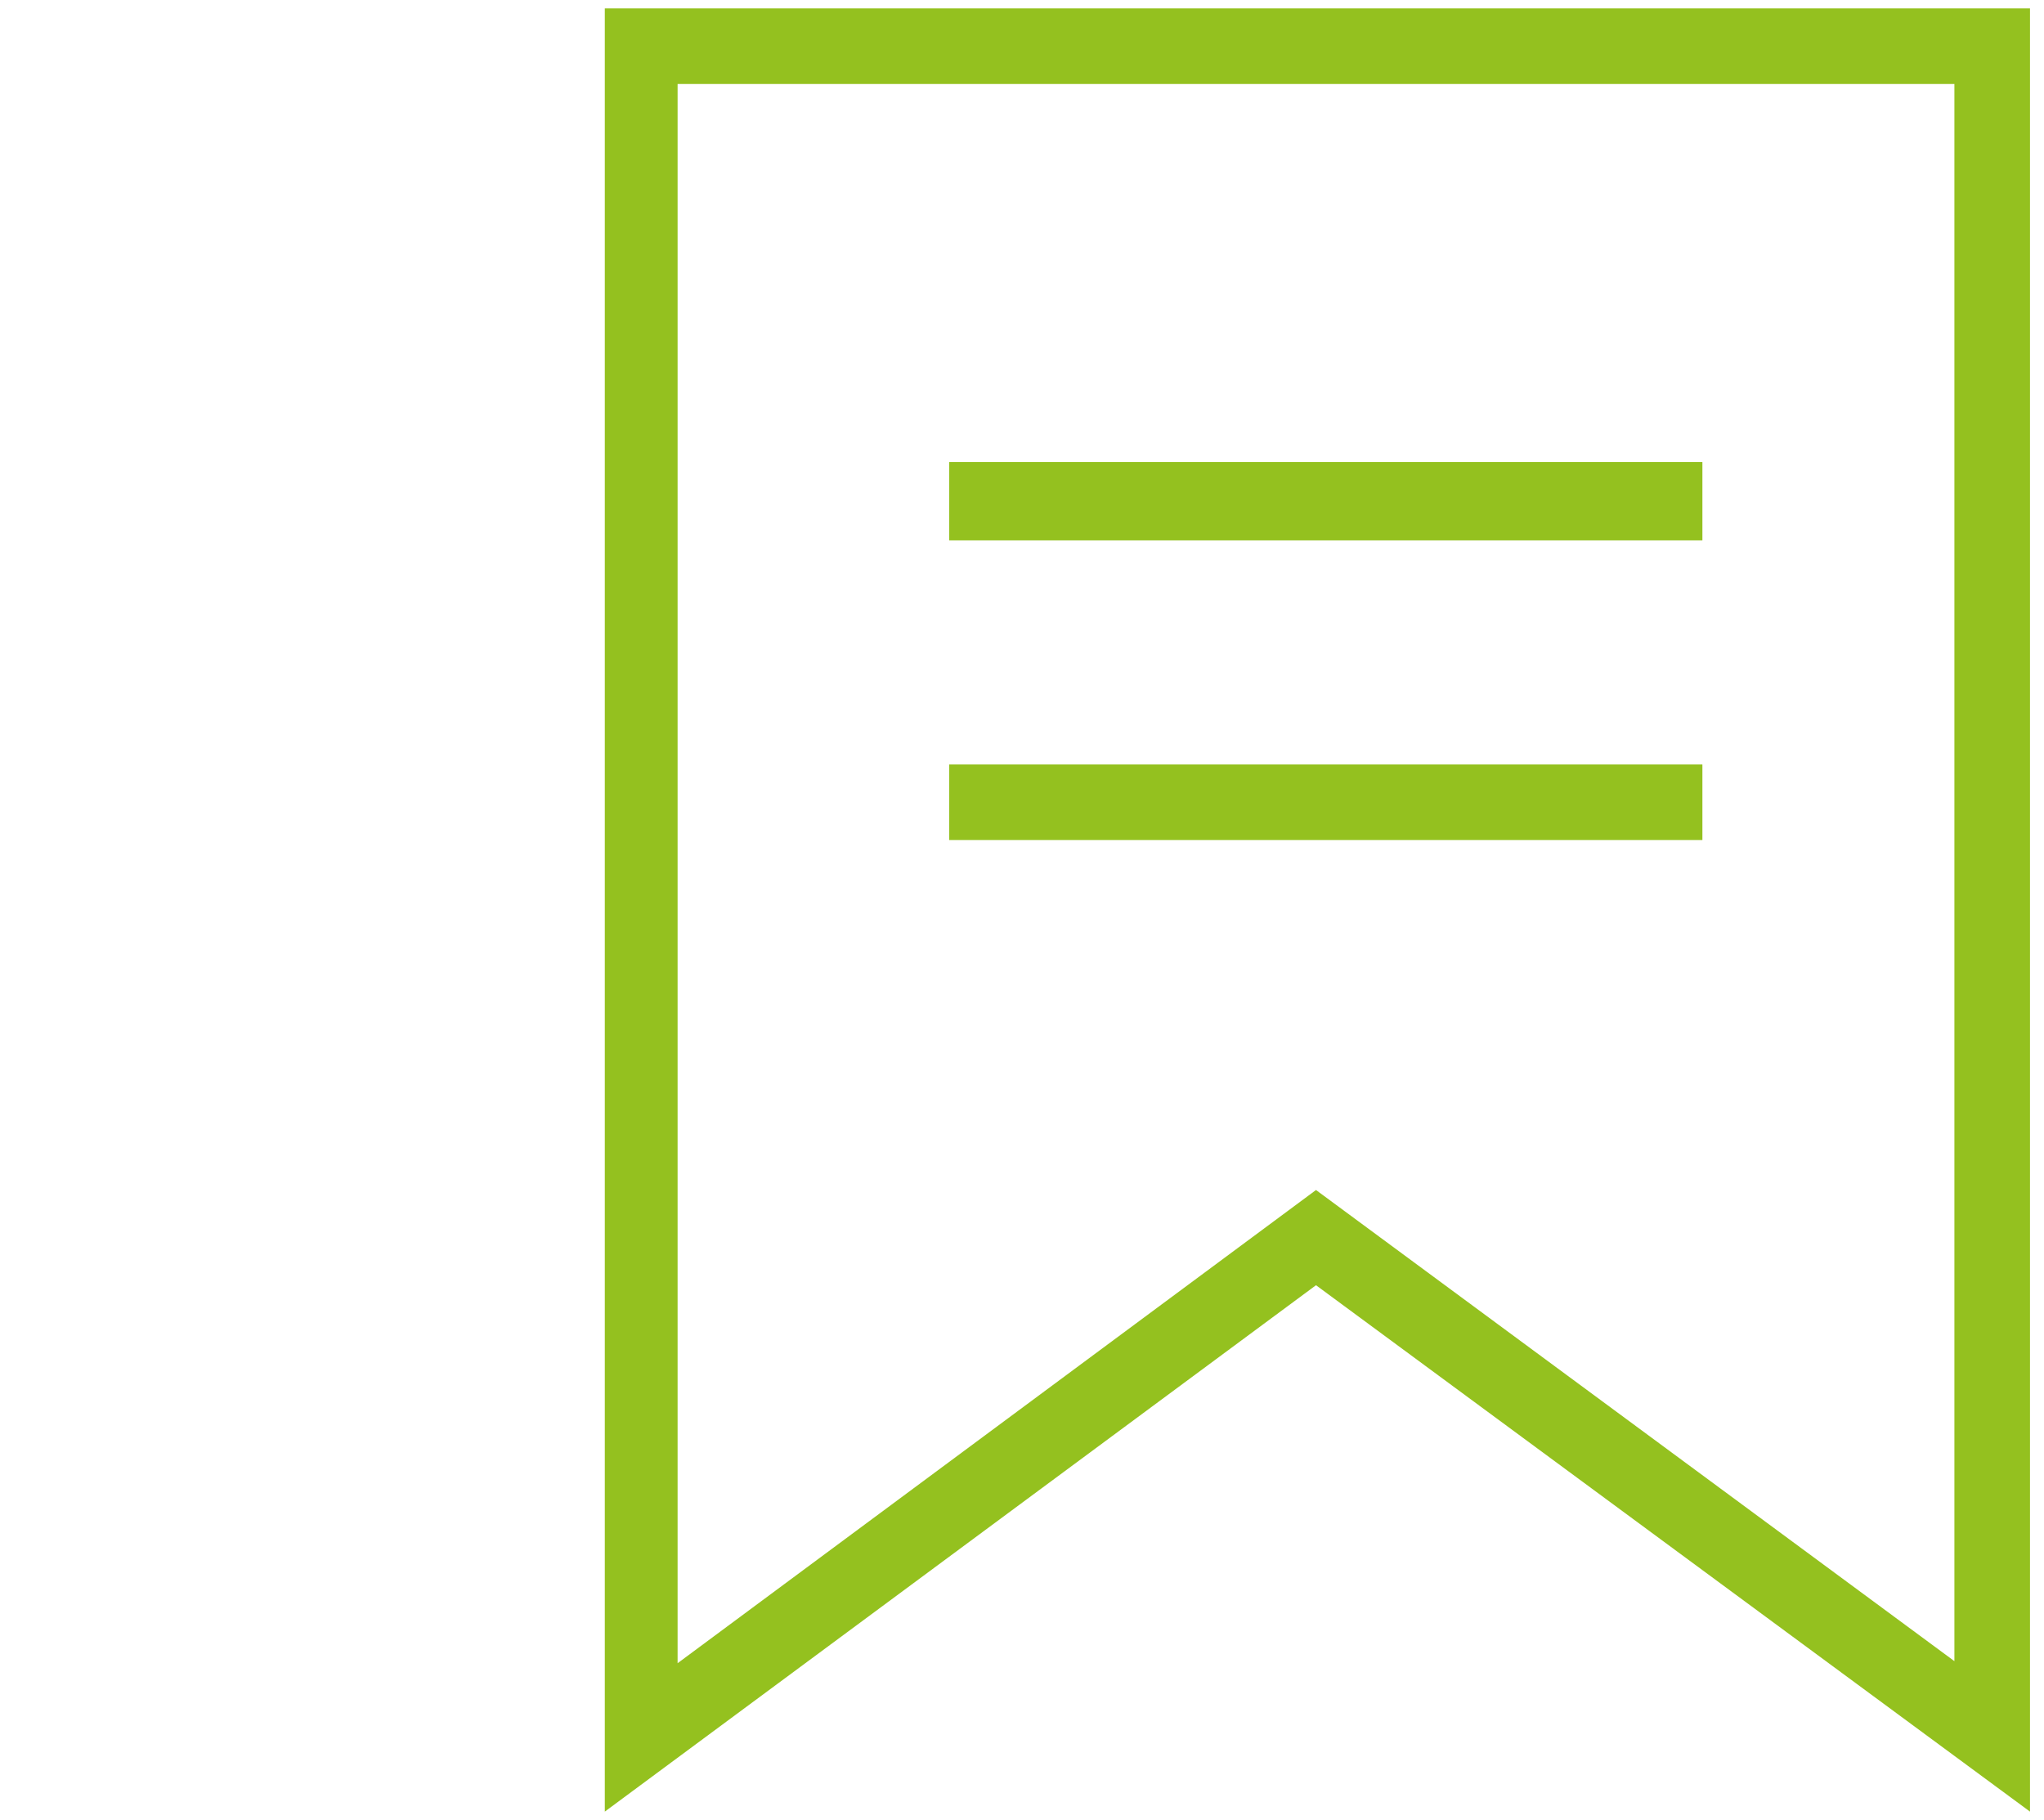 <?xml version="1.0" encoding="utf-8"?>
<!-- Generator: Adobe Illustrator 26.3.1, SVG Export Plug-In . SVG Version: 6.00 Build 0)  -->
<svg version="1.1" id="Calque_1" xmlns="http://www.w3.org/2000/svg" xmlns:xlink="http://www.w3.org/1999/xlink" x="0px" y="0px"
	 viewBox="0 0 73 65" style="enable-background:new 0 0 73 65;" xml:space="preserve">
<style type="text/css">
	.st0{fill:#94C11F;}
</style>
<g>
	<path class="st0" d="M21.6,0.3v64.4L47,45.9l25.5,18.8V0.3C72.5,0.3,21.6,0.3,21.6,0.3z M69.9,59.4L47,42.5L24.2,59.4V3h45.6V59.4z
		"/>
	<path class="st0" d="M33.9,16.5h26.9v2.8H33.9V16.5z"/>
	<path class="st0" d="M33.9,27.3h26.9V30H33.9V27.3z"/>
</g>
</svg>

